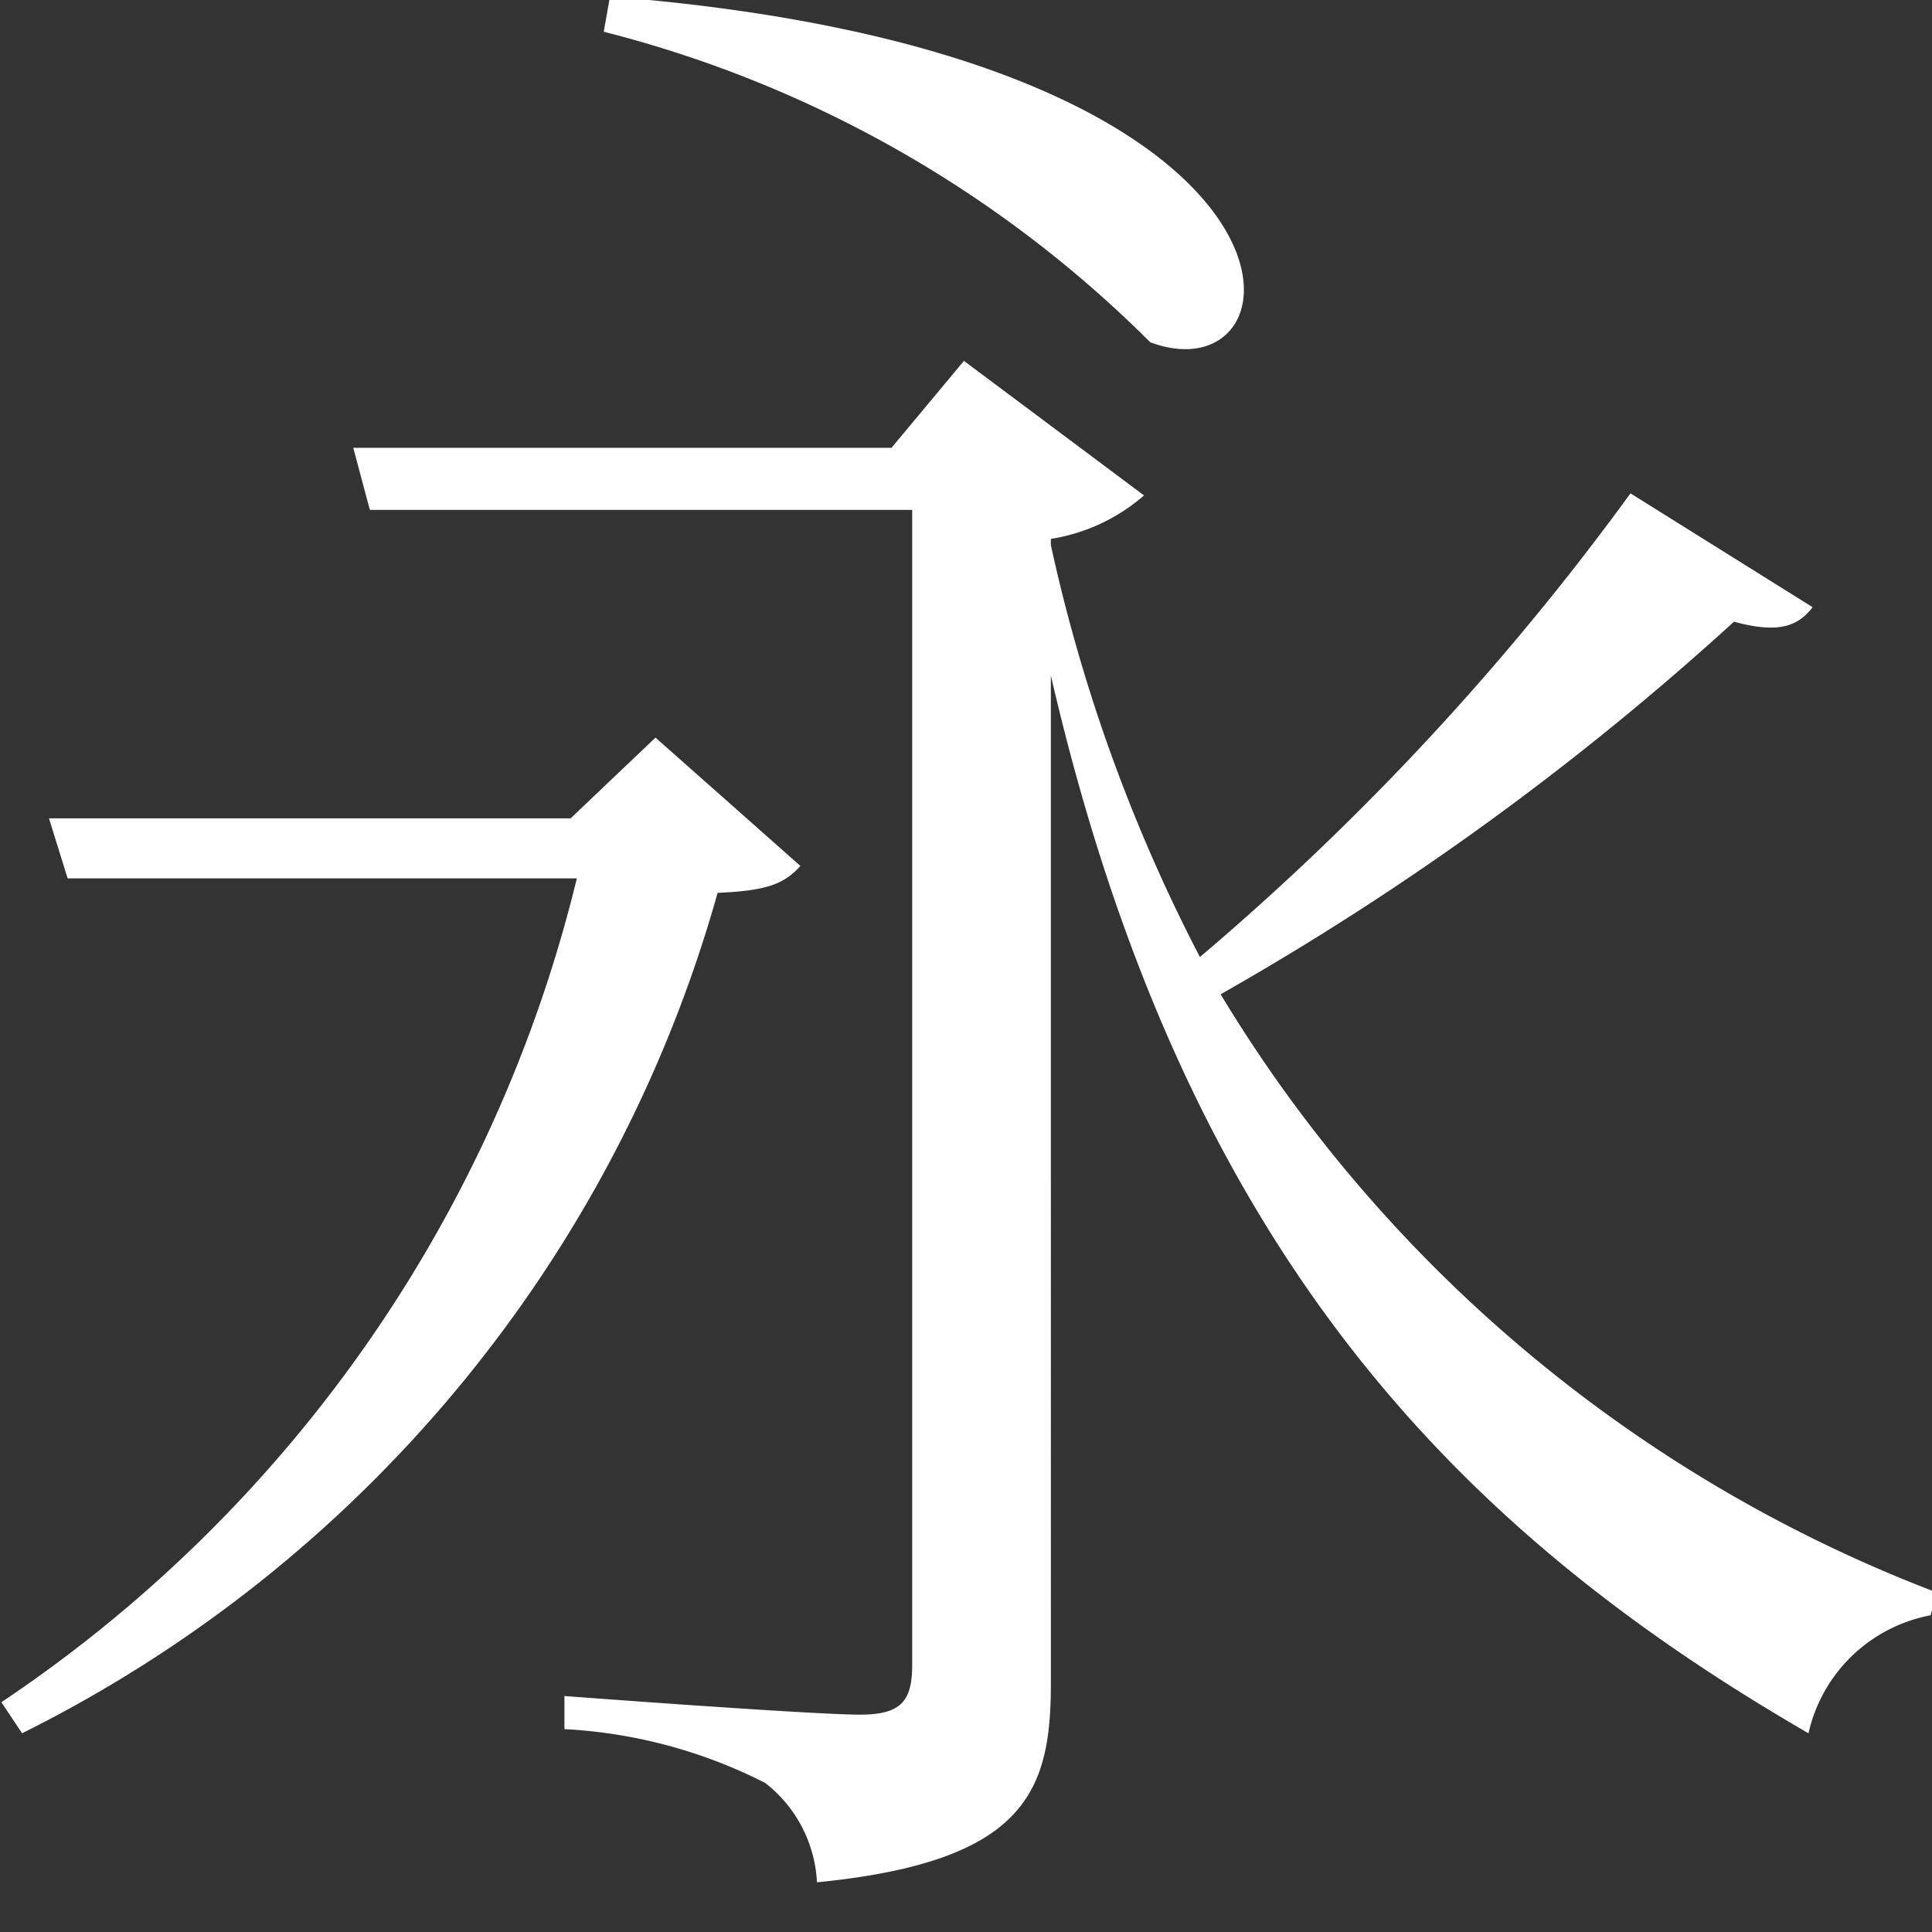 <svg xmlns="http://www.w3.org/2000/svg" xmlns:xlink="http://www.w3.org/1999/xlink" width="28" height="28" viewBox="0 0 28 28">
  <rect x="0" y="0" width="28" height="28" fill="#333333" stroke="none"/>
  <defs>
    <clipPath id="clip-path">
      <rect id="長方形_1857" data-name="長方形 1857" width="28" height="28" transform="translate(9217 -442)" fill="rgba(181,181,181,0.49)"/>
    </clipPath>
  </defs>
  <g id="txt_ei" transform="translate(-9217 442)" clip-path="url(#clip-path)">
    <path id="パス_3357" data-name="パス 3357" d="M9.75-24.54a17.191,17.191,0,0,1,7.92,4.5c2.31.87,2.79-4.17-7.83-5.01Zm.75,10.23L9.27-13.14H1.71l.27.87H9.36A20.065,20.065,0,0,1,1.02-.33l.3.45A19.486,19.486,0,0,0,11.4-12.06c.69-.03.96-.12,1.2-.39Zm14.13-3.54a38.463,38.463,0,0,1-6.24,6.72,24.015,24.015,0,0,1-2.16-5.97v-.09a2.694,2.694,0,0,0,1.35-.63l-2.61-1.95-1.05,1.26H6.12l.24.9h7.86V-.87c0,.51-.15.72-.75.72-.72,0-4.29-.27-4.29-.27V.06a7.231,7.231,0,0,1,2.91.78,1.945,1.945,0,0,1,.75,1.44c3.03-.3,3.39-1.32,3.39-2.88V-15.21C18.15-6.9,22.08-2.85,27.21.12a2.239,2.239,0,0,1,1.77-1.71l.09-.33a20.751,20.751,0,0,1-10.38-8.67,41.186,41.186,0,0,0,7.44-5.4c.66.18.93.06,1.14-.21Z" transform="translate(9216 -417)" fill="#fff"/>
  </g>
</svg>
